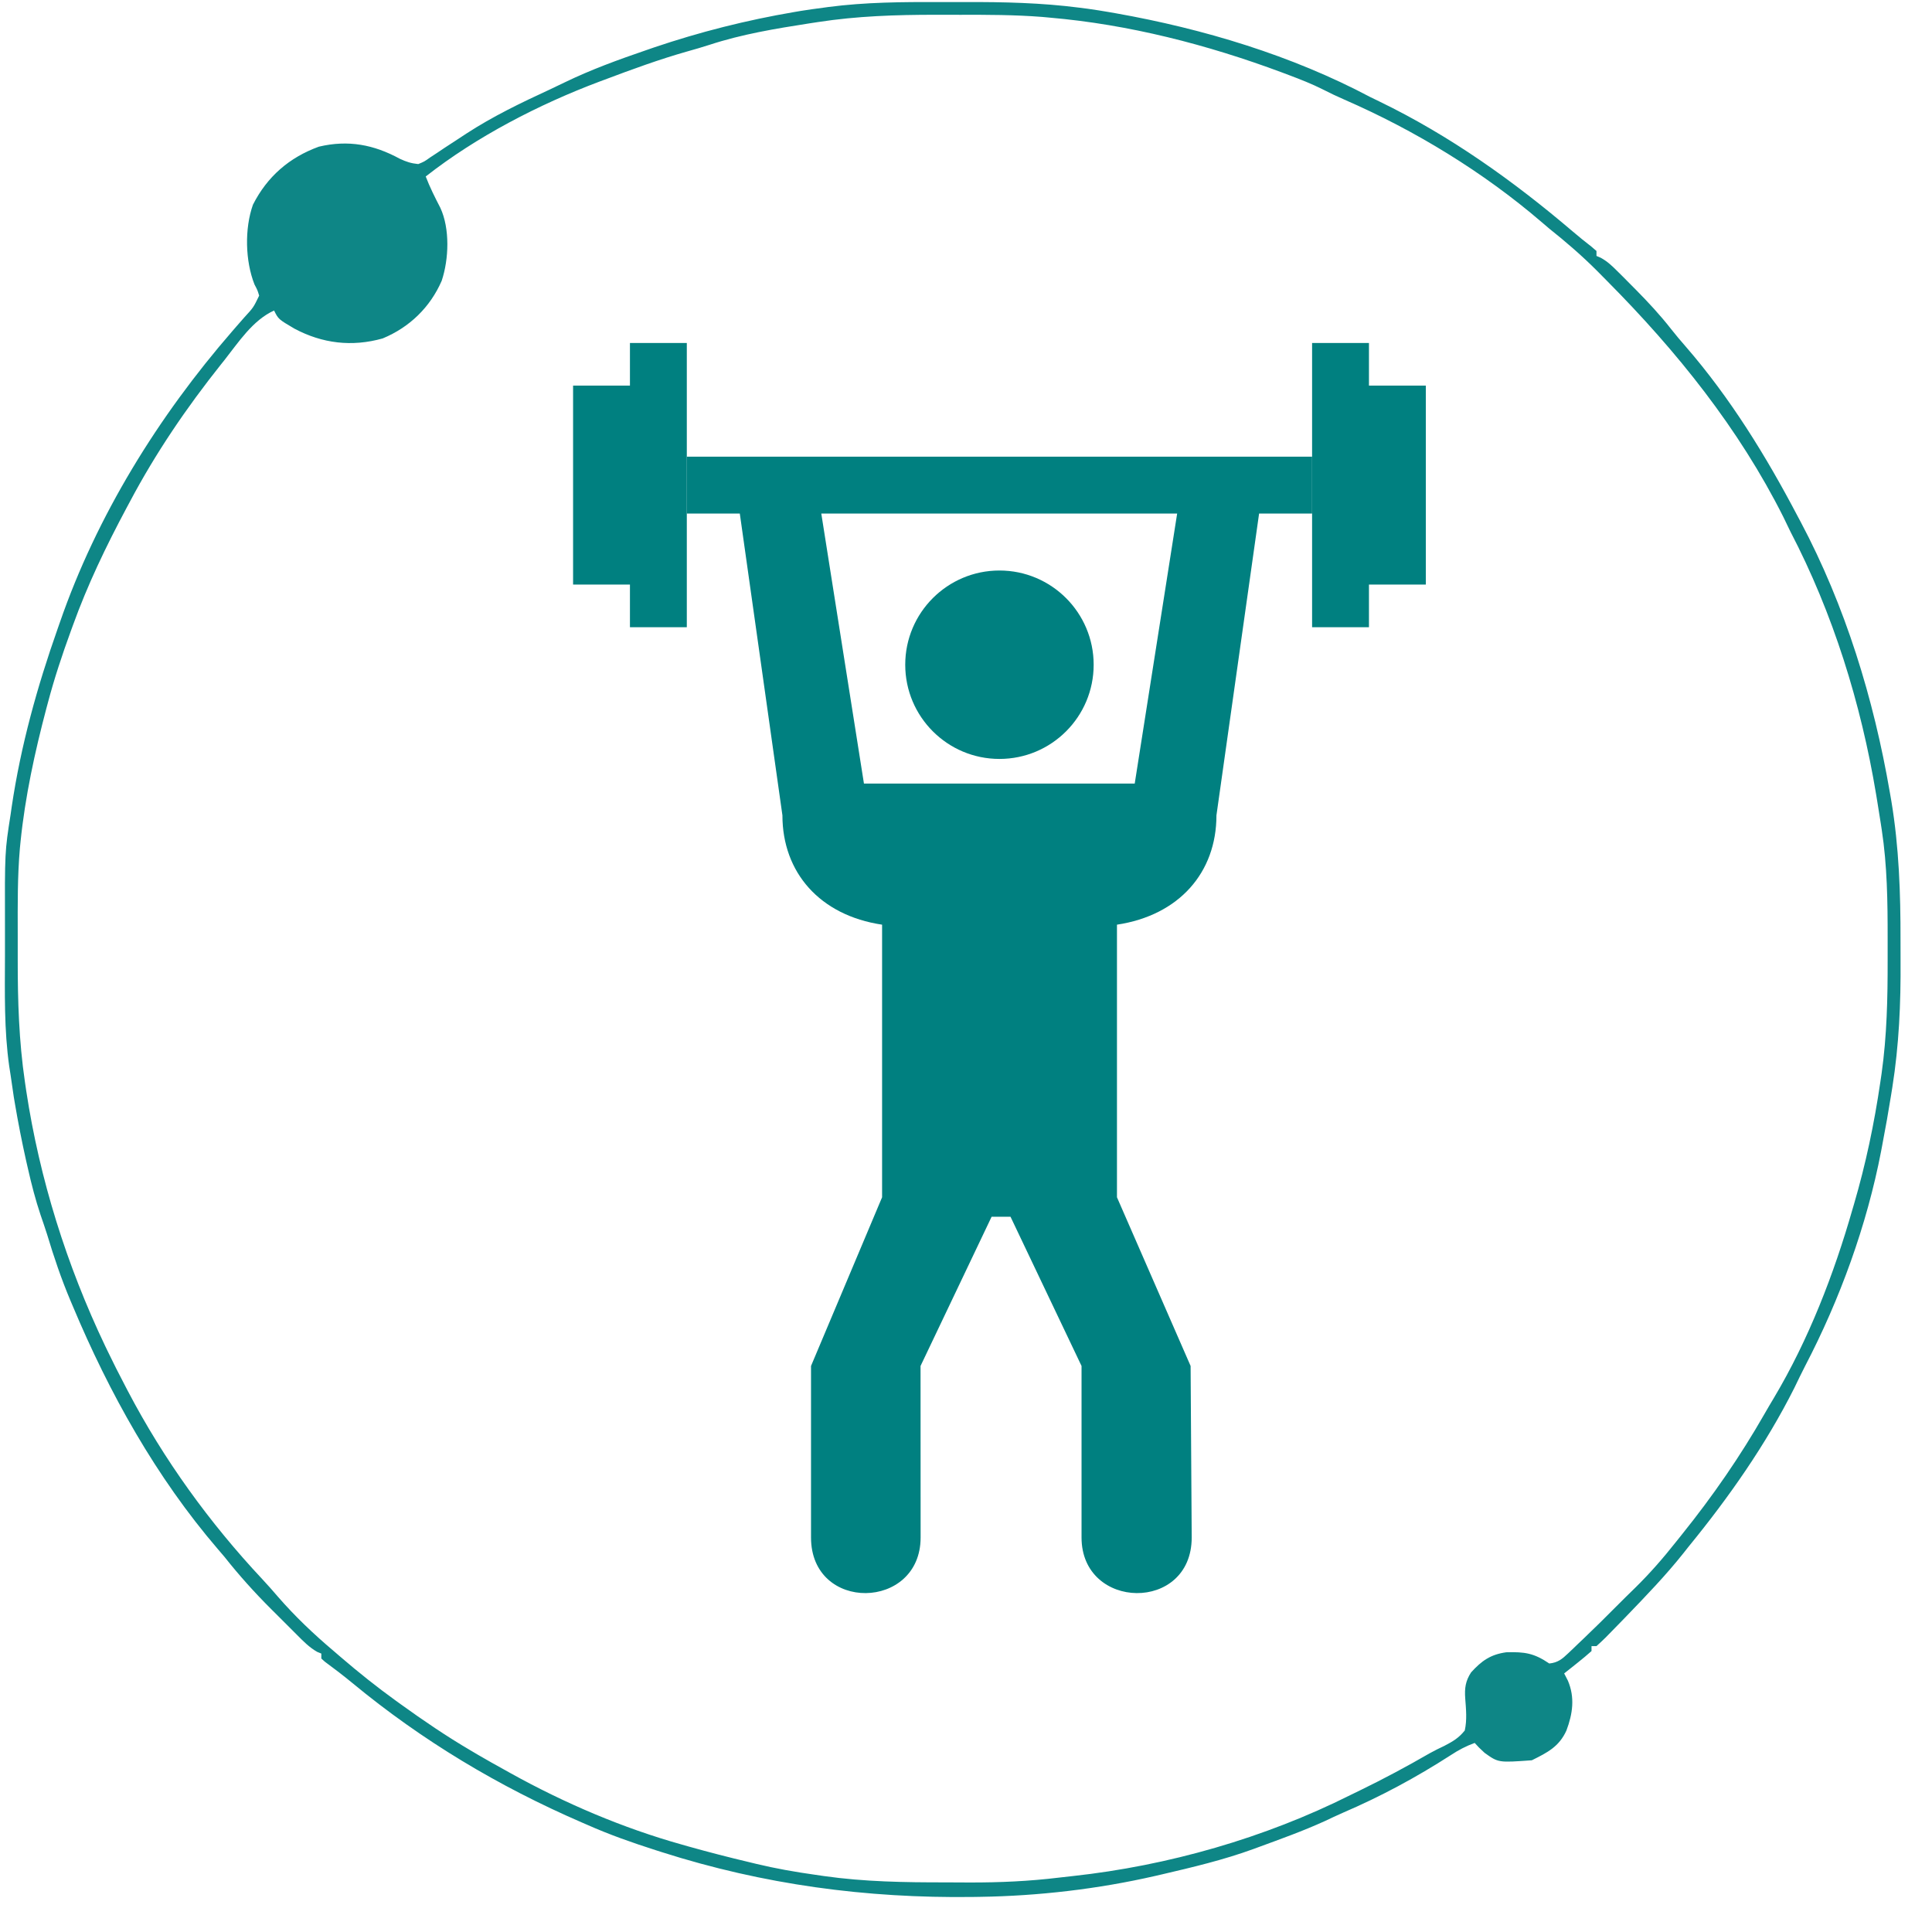 <svg width="51" height="51" viewBox="0 0 51 51" fill="none" xmlns="http://www.w3.org/2000/svg">
<path d="M24.81 0.054C25.034 0.055 25.257 0.055 25.481 0.054C26.492 0.051 27.491 0.073 28.495 0.203C28.569 0.212 28.644 0.222 28.721 0.232C28.902 0.257 29.082 0.286 29.262 0.317C29.326 0.328 29.391 0.339 29.458 0.351C31.767 0.761 34.095 1.46 36.172 2.562C36.255 2.603 36.338 2.643 36.421 2.683C38.277 3.583 39.95 4.776 41.516 6.11C41.677 6.246 41.837 6.379 42.005 6.507C42.073 6.565 42.073 6.565 42.143 6.625C42.143 6.668 42.143 6.711 42.143 6.756C42.181 6.772 42.218 6.788 42.257 6.805C42.428 6.899 42.545 7.009 42.683 7.147C42.736 7.199 42.788 7.251 42.842 7.304C42.897 7.36 42.952 7.415 43.008 7.472C43.093 7.557 43.093 7.557 43.179 7.644C43.509 7.978 43.822 8.314 44.111 8.684C44.235 8.842 44.364 8.994 44.496 9.145C45.676 10.504 46.625 12.048 47.458 13.636C47.483 13.683 47.507 13.729 47.533 13.776C48.712 15.999 49.46 18.438 49.886 20.91C49.899 20.986 49.913 21.061 49.926 21.139C50.13 22.364 50.171 23.581 50.169 24.821C50.169 24.998 50.169 25.176 50.17 25.353C50.178 26.486 50.13 27.588 49.952 28.708C49.936 28.807 49.936 28.807 49.92 28.908C49.85 29.346 49.773 29.781 49.689 30.216C49.673 30.3 49.673 30.3 49.657 30.387C49.282 32.338 48.569 34.299 47.651 36.059C47.553 36.249 47.461 36.441 47.368 36.634C46.612 38.139 45.636 39.529 44.571 40.832C44.529 40.885 44.487 40.938 44.444 40.993C43.975 41.583 43.454 42.124 42.931 42.666C42.89 42.708 42.85 42.75 42.808 42.793C42.699 42.906 42.59 43.018 42.48 43.129C42.431 43.179 42.431 43.179 42.381 43.23C42.304 43.307 42.224 43.38 42.143 43.453C42.1 43.453 42.057 43.453 42.012 43.453C42.012 43.496 42.012 43.539 42.012 43.584C41.895 43.689 41.774 43.789 41.651 43.887C41.584 43.941 41.517 43.994 41.448 44.049C41.396 44.09 41.344 44.131 41.29 44.174C41.339 44.269 41.339 44.269 41.389 44.366C41.577 44.811 41.516 45.238 41.35 45.681C41.155 46.111 40.843 46.265 40.437 46.467C39.553 46.531 39.553 46.531 39.19 46.271C39.035 46.127 39.035 46.127 38.928 46.009C38.696 46.094 38.502 46.196 38.296 46.332C37.384 46.919 36.453 47.421 35.456 47.849C35.29 47.922 35.126 47.999 34.962 48.077C34.394 48.335 33.805 48.546 33.219 48.761C33.175 48.777 33.131 48.793 33.086 48.81C32.296 49.098 31.479 49.291 30.66 49.482C30.606 49.495 30.551 49.507 30.495 49.52C28.991 49.865 27.413 50.049 25.87 50.072C25.808 50.072 25.746 50.074 25.682 50.075C22.865 50.112 20.156 49.749 17.471 48.892C17.415 48.874 17.359 48.856 17.302 48.838C16.689 48.642 16.091 48.432 15.503 48.171C15.457 48.151 15.411 48.132 15.364 48.111C13.168 47.16 11.148 45.953 9.304 44.429C9.066 44.233 8.822 44.046 8.574 43.864C8.528 43.822 8.528 43.822 8.482 43.781C8.482 43.737 8.482 43.694 8.482 43.65C8.428 43.628 8.428 43.628 8.374 43.606C8.166 43.488 8.009 43.327 7.841 43.158C7.805 43.122 7.769 43.086 7.732 43.049C7.655 42.973 7.579 42.897 7.503 42.82C7.389 42.705 7.274 42.591 7.159 42.477C6.717 42.036 6.31 41.584 5.923 41.094C5.866 41.026 5.809 40.959 5.751 40.893C4.12 38.993 2.884 36.774 1.92 34.475C1.9 34.427 1.879 34.379 1.858 34.329C1.617 33.758 1.422 33.181 1.244 32.588C1.189 32.414 1.129 32.241 1.07 32.069C0.936 31.669 0.832 31.266 0.739 30.855C0.722 30.781 0.706 30.708 0.688 30.633C0.577 30.135 0.479 29.637 0.394 29.134C0.385 29.076 0.375 29.017 0.364 28.957C0.334 28.765 0.306 28.573 0.28 28.381C0.268 28.305 0.256 28.229 0.244 28.151C0.107 27.188 0.128 26.215 0.131 25.245C0.132 24.991 0.132 24.738 0.131 24.484C0.126 22.484 0.126 22.484 0.28 21.5C0.289 21.433 0.299 21.366 0.309 21.297C0.55 19.677 0.982 18.127 1.526 16.585C1.544 16.534 1.562 16.483 1.58 16.431C2.555 13.611 4.179 10.992 6.13 8.745C6.165 8.704 6.201 8.662 6.238 8.62C6.308 8.539 6.378 8.459 6.449 8.379C6.69 8.117 6.69 8.117 6.841 7.804C6.798 7.661 6.798 7.661 6.718 7.509C6.473 6.89 6.453 6.036 6.677 5.404C7.053 4.662 7.635 4.157 8.416 3.872C9.194 3.687 9.869 3.818 10.556 4.192C10.726 4.271 10.854 4.313 11.041 4.331C11.202 4.265 11.202 4.265 11.356 4.155C11.416 4.116 11.475 4.077 11.536 4.037C11.599 3.995 11.661 3.953 11.726 3.909C11.857 3.824 11.987 3.738 12.118 3.653C12.182 3.611 12.245 3.57 12.31 3.527C13.008 3.073 13.747 2.716 14.502 2.368C14.634 2.307 14.766 2.243 14.897 2.179C15.604 1.836 16.335 1.571 17.078 1.317C17.137 1.296 17.196 1.276 17.257 1.255C18.47 0.844 19.706 0.532 20.969 0.317C21.027 0.307 21.085 0.297 21.145 0.287C21.341 0.256 21.539 0.228 21.736 0.203C21.779 0.197 21.821 0.191 21.865 0.185C22.845 0.057 23.823 0.051 24.81 0.054ZM21.589 0.583C21.475 0.601 21.475 0.601 21.359 0.618C20.472 0.756 19.588 0.902 18.733 1.182C18.536 1.246 18.338 1.303 18.138 1.359C17.399 1.569 16.681 1.832 15.962 2.103C15.915 2.121 15.868 2.138 15.819 2.156C14.227 2.755 12.578 3.607 11.238 4.659C11.348 4.945 11.482 5.212 11.623 5.484C11.88 6.034 11.85 6.841 11.66 7.411C11.356 8.112 10.808 8.642 10.101 8.934C9.288 9.163 8.508 9.067 7.773 8.676C7.349 8.426 7.349 8.426 7.235 8.197C6.671 8.453 6.296 9.035 5.923 9.508C5.877 9.565 5.877 9.565 5.83 9.624C4.927 10.758 4.107 11.962 3.429 13.243C3.386 13.324 3.386 13.324 3.341 13.407C2.798 14.423 2.311 15.436 1.92 16.52C1.895 16.589 1.895 16.589 1.869 16.66C1.641 17.284 1.434 17.909 1.264 18.551C1.251 18.599 1.238 18.647 1.225 18.696C0.919 19.853 0.663 21.029 0.542 22.221C0.536 22.278 0.531 22.335 0.525 22.393C0.46 23.139 0.467 23.886 0.468 24.634C0.468 24.866 0.468 25.098 0.468 25.329C0.467 26.415 0.499 27.477 0.657 28.553C0.669 28.632 0.68 28.711 0.692 28.792C1.045 31.121 1.76 33.399 2.773 35.524C2.795 35.569 2.816 35.614 2.839 35.661C2.986 35.968 3.14 36.271 3.298 36.572C3.324 36.622 3.35 36.671 3.376 36.722C4.324 38.53 5.527 40.194 6.922 41.684C7.064 41.836 7.202 41.992 7.338 42.151C7.787 42.668 8.286 43.142 8.81 43.584C8.906 43.667 8.906 43.667 9.004 43.751C9.472 44.153 9.95 44.534 10.45 44.895C10.514 44.941 10.514 44.941 10.579 44.988C11.178 45.42 11.782 45.831 12.419 46.205C12.488 46.246 12.556 46.286 12.627 46.328C12.862 46.465 13.099 46.598 13.337 46.729C13.409 46.769 13.409 46.769 13.482 46.81C14.904 47.599 16.441 48.257 18.009 48.695C18.068 48.712 18.127 48.729 18.188 48.746C18.712 48.893 19.238 49.029 19.768 49.154C19.83 49.169 19.892 49.184 19.957 49.2C20.476 49.325 20.994 49.416 21.523 49.49C21.598 49.501 21.672 49.512 21.749 49.523C22.817 49.675 23.883 49.691 24.959 49.69C25.168 49.691 25.377 49.692 25.585 49.693C26.386 49.695 27.171 49.66 27.966 49.563C28.085 49.549 28.203 49.536 28.321 49.523C30.833 49.25 33.388 48.518 35.647 47.385C35.731 47.344 35.814 47.304 35.898 47.263C36.525 46.958 37.138 46.63 37.742 46.281C37.868 46.211 37.996 46.148 38.128 46.086C38.354 45.968 38.506 45.88 38.666 45.681C38.729 45.399 38.699 45.115 38.678 44.83C38.659 44.564 38.685 44.373 38.834 44.146C39.11 43.842 39.346 43.673 39.762 43.616C40.248 43.602 40.493 43.638 40.897 43.912C41.122 43.89 41.238 43.794 41.398 43.641C41.443 43.599 41.487 43.557 41.533 43.513C41.579 43.469 41.624 43.425 41.672 43.379C41.717 43.336 41.762 43.294 41.808 43.25C42.099 42.972 42.385 42.69 42.668 42.404C42.828 42.244 42.988 42.084 43.151 41.927C43.547 41.54 43.9 41.135 44.243 40.701C44.299 40.631 44.355 40.562 44.41 40.492C45.218 39.485 45.936 38.447 46.577 37.326C46.658 37.184 46.741 37.044 46.825 36.904C47.74 35.37 48.412 33.632 48.902 31.919C48.914 31.877 48.927 31.834 48.94 31.79C49.252 30.726 49.475 29.662 49.636 28.565C49.647 28.491 49.658 28.417 49.669 28.341C49.81 27.339 49.831 26.344 49.829 25.334C49.828 25.142 49.829 24.95 49.829 24.758C49.83 23.803 49.818 22.847 49.673 21.901C49.664 21.845 49.656 21.789 49.647 21.731C49.618 21.545 49.588 21.358 49.558 21.172C49.541 21.07 49.541 21.07 49.524 20.965C49.125 18.566 48.388 16.191 47.261 14.03C47.2 13.903 47.138 13.776 47.077 13.649C45.906 11.314 44.263 9.27 42.431 7.425C42.339 7.332 42.247 7.239 42.155 7.146C41.756 6.747 41.338 6.386 40.897 6.035C40.828 5.977 40.76 5.92 40.693 5.861C39.151 4.538 37.35 3.441 35.489 2.63C35.298 2.547 35.112 2.459 34.927 2.364C34.632 2.215 34.328 2.096 34.019 1.98C33.959 1.957 33.898 1.935 33.836 1.911C31.87 1.179 29.801 0.645 27.707 0.465C27.643 0.459 27.578 0.453 27.512 0.447C26.786 0.39 26.061 0.389 25.333 0.391C25.12 0.391 24.908 0.391 24.695 0.39C23.648 0.39 22.625 0.423 21.589 0.583Z" fill="#0E8686"/>
<path d="M26.383 20.034C27.757 20.034 28.87 18.921 28.87 17.547C28.87 16.174 27.756 15.06 26.383 15.06C25.01 15.06 23.896 16.174 23.896 17.547C23.896 18.921 25.01 20.034 26.383 20.034Z" fill="#008080"/>
<path d="M18.129 13.556H19.529L20.654 21.523C20.654 23.031 21.641 24.164 23.285 24.409V31.605L21.409 36.058V40.586C21.409 42.571 24.302 42.515 24.302 40.586L24.3 36.058L26.176 32.119H26.675L28.55 36.058V40.586C28.55 42.515 31.458 42.571 31.458 40.586L31.429 36.058L29.485 31.605V24.409C31.128 24.161 32.111 23.031 32.111 21.523L33.237 13.556H34.636V12.055H18.129L18.129 13.556ZM29.954 20.684H22.806L21.68 13.556H31.074L29.954 20.684Z" fill="#008080"/>
<path d="M37.638 10.179H36.137V9.054H34.636V16.557H36.137V15.431H37.638V10.179Z" fill="#008080"/>
<path d="M16.629 10.179H15.128V15.431H16.629V16.557H18.13V9.054H16.629V10.179Z" fill="#008080"/>
</svg>
